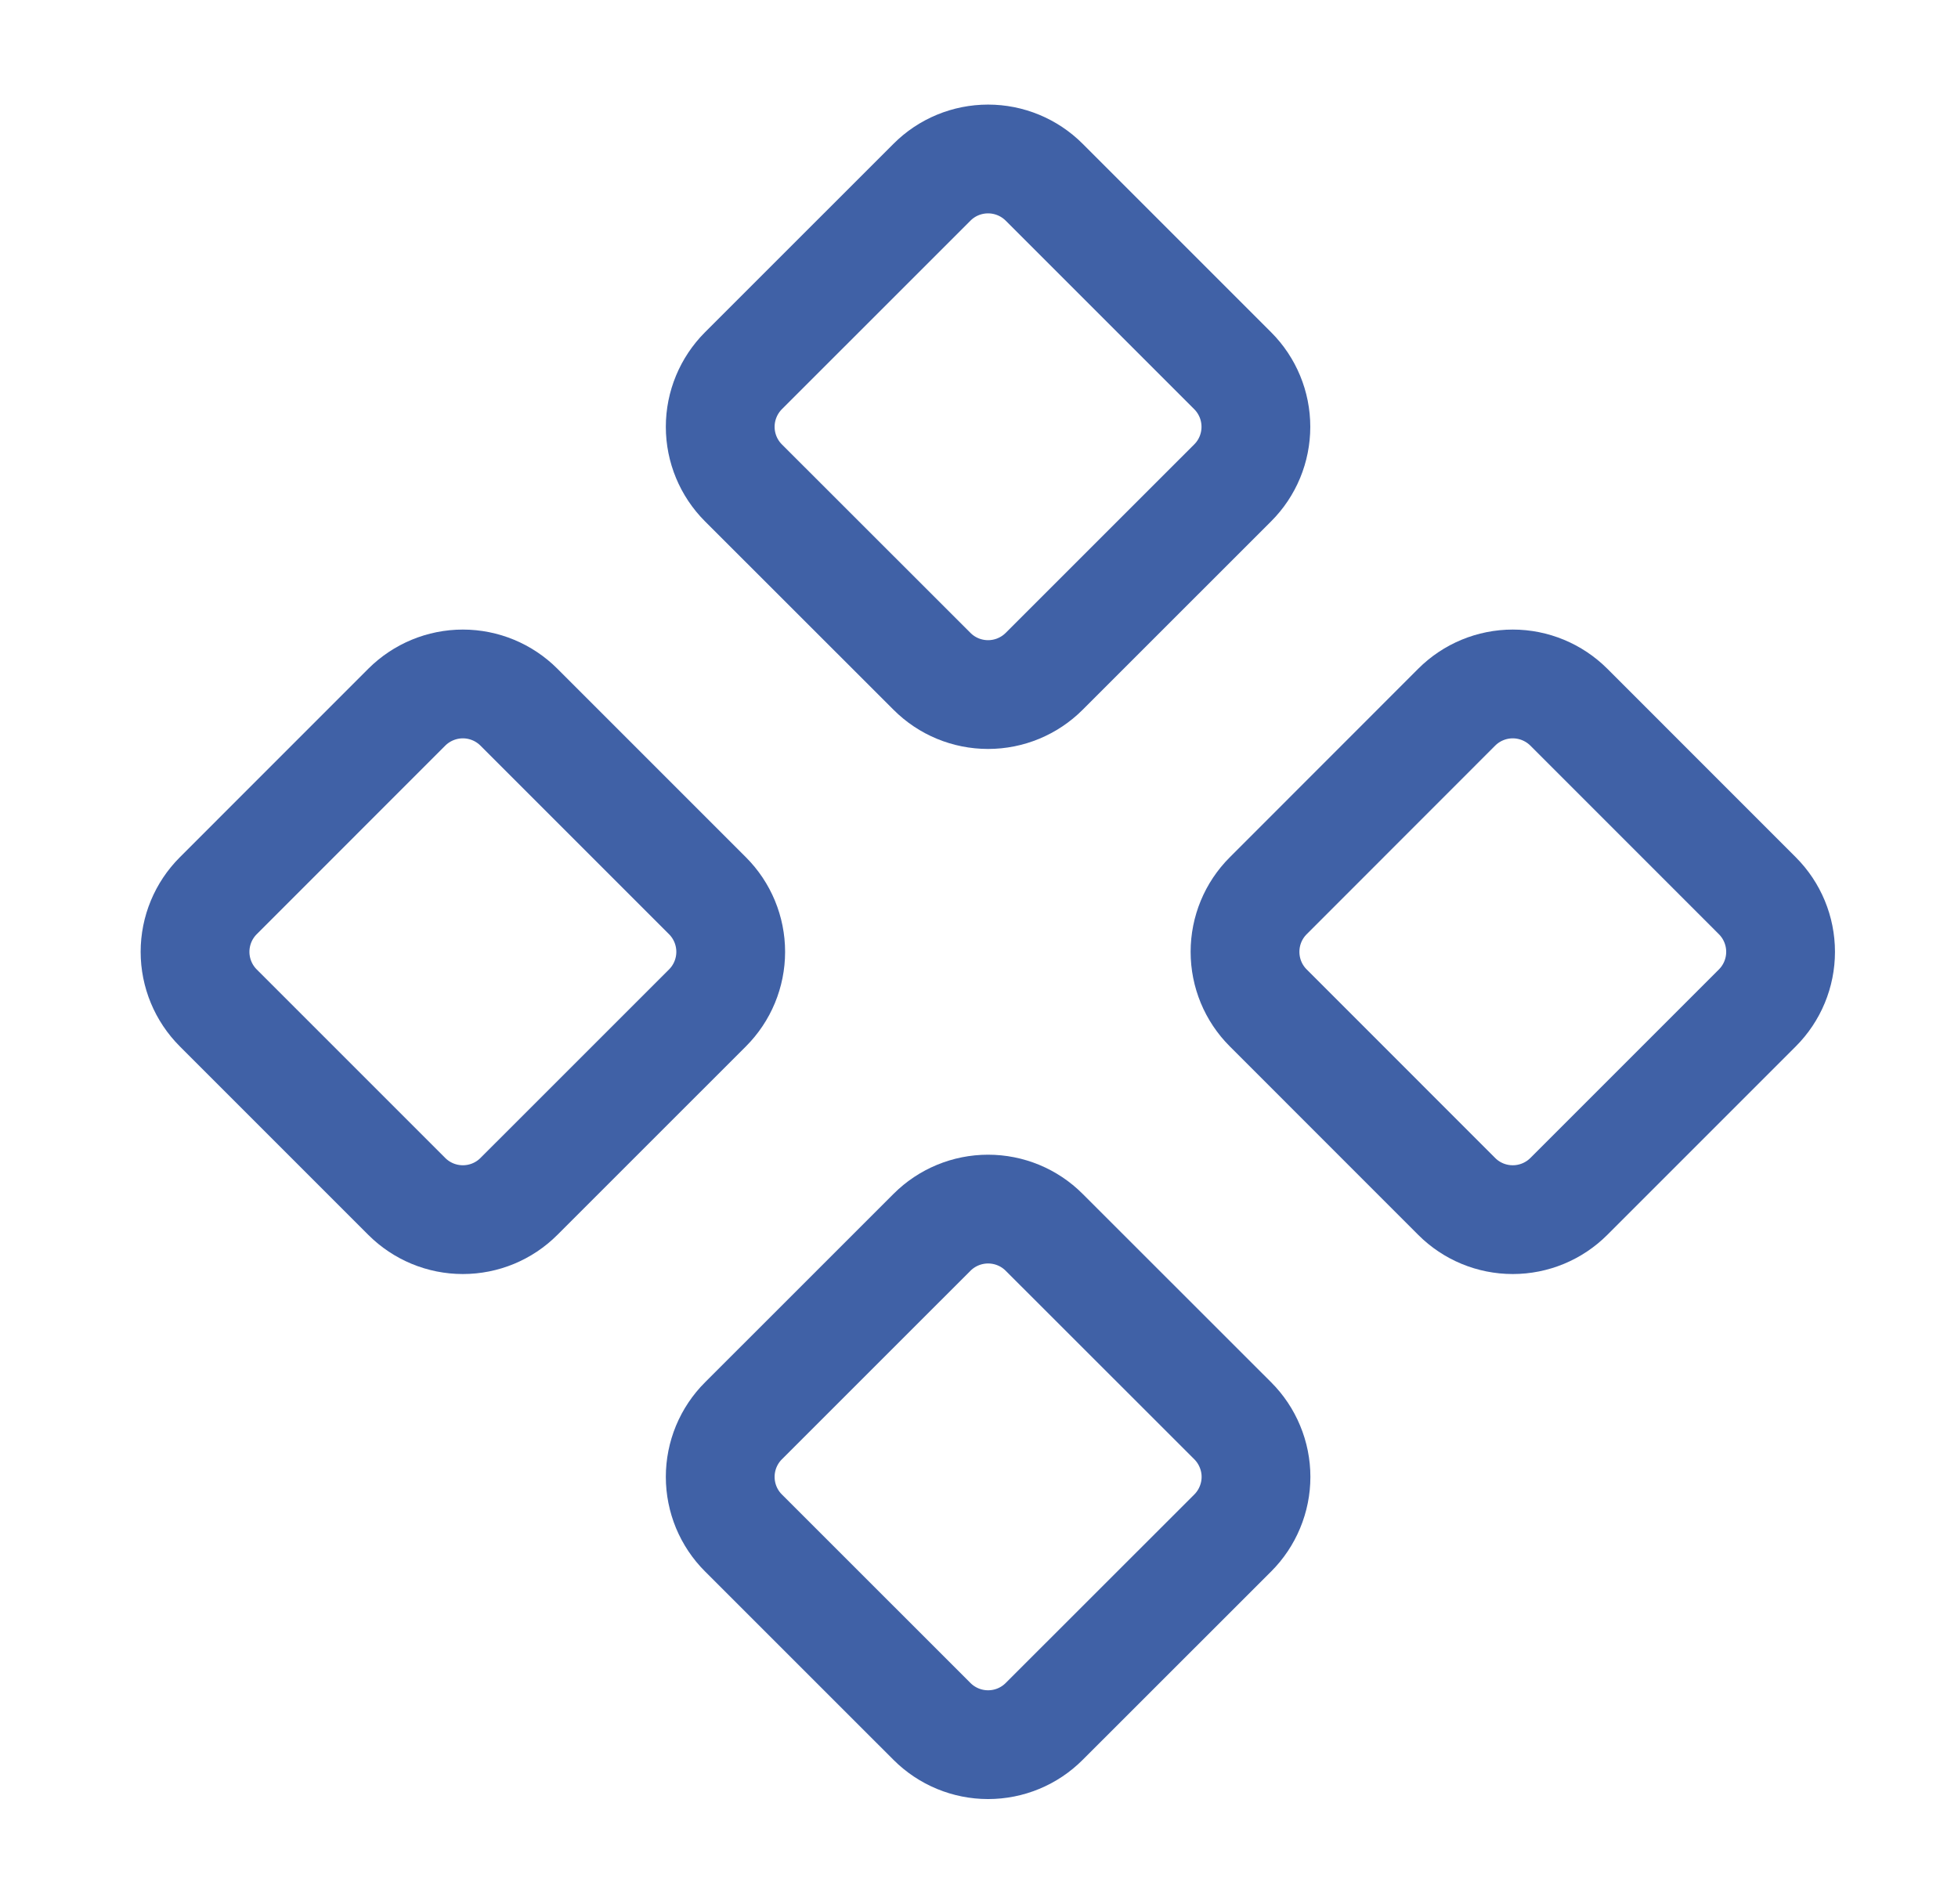 <?xml version="1.0" encoding="UTF-8"?> <svg xmlns="http://www.w3.org/2000/svg" width="36" height="35" viewBox="0 0 36 35" fill="none"><path d="M23.318 16.469C23.044 16.742 22.891 17.113 22.891 17.5C22.891 17.887 23.044 18.258 23.318 18.531L26.783 21.997C27.056 22.271 27.427 22.424 27.814 22.424C28.2 22.424 28.571 22.271 28.845 21.997L32.311 18.531C32.584 18.258 32.738 17.887 32.738 17.5C32.738 17.113 32.584 16.742 32.311 16.469L28.845 13.002C28.571 12.729 28.2 12.575 27.814 12.575C27.427 12.575 27.056 12.729 26.783 13.002L23.318 16.469Z" stroke="#4061A6" stroke-width="2" stroke-linecap="round" stroke-linejoin="round"></path><path d="M4.013 16.469C3.74 16.742 3.586 17.113 3.586 17.5C3.586 17.887 3.74 18.258 4.013 18.531L7.479 21.997C7.753 22.271 8.124 22.424 8.51 22.424C8.897 22.424 9.268 22.271 9.541 21.997L13.008 18.531C13.281 18.258 13.435 17.887 13.435 17.5C13.435 17.113 13.281 16.742 13.008 16.469L9.541 13.002C9.268 12.729 8.897 12.575 8.51 12.575C8.124 12.575 7.753 12.729 7.479 13.002L4.013 16.469Z" stroke="#4061A6" stroke-width="2" stroke-linecap="round" stroke-linejoin="round"></path><path d="M13.67 26.122C13.534 26.257 13.427 26.418 13.353 26.595C13.28 26.772 13.242 26.962 13.242 27.153C13.242 27.345 13.28 27.535 13.353 27.712C13.427 27.889 13.534 28.05 13.67 28.185L17.136 31.65C17.41 31.924 17.781 32.077 18.167 32.077C18.554 32.077 18.925 31.924 19.198 31.65L22.665 28.185C22.8 28.05 22.908 27.889 22.981 27.712C23.055 27.535 23.093 27.345 23.093 27.153C23.093 26.962 23.055 26.772 22.981 26.595C22.908 26.418 22.8 26.257 22.665 26.122L19.198 22.657C18.925 22.383 18.554 22.23 18.167 22.23C17.781 22.23 17.41 22.383 17.136 22.657L13.67 26.122Z" stroke="#4061A6" stroke-width="2" stroke-linecap="round" stroke-linejoin="round"></path><path d="M13.669 6.816C13.396 7.09 13.242 7.461 13.242 7.847C13.242 8.234 13.396 8.605 13.669 8.878L17.136 12.343C17.409 12.617 17.78 12.77 18.167 12.77C18.553 12.77 18.924 12.617 19.198 12.343L22.664 8.878C22.938 8.605 23.091 8.234 23.091 7.847C23.091 7.461 22.938 7.09 22.664 6.816L19.198 3.35C18.924 3.076 18.553 2.923 18.167 2.923C17.78 2.923 17.409 3.076 17.136 3.35L13.669 6.816Z" stroke="#4061A6" stroke-width="2" stroke-linecap="round" stroke-linejoin="round"></path></svg> 